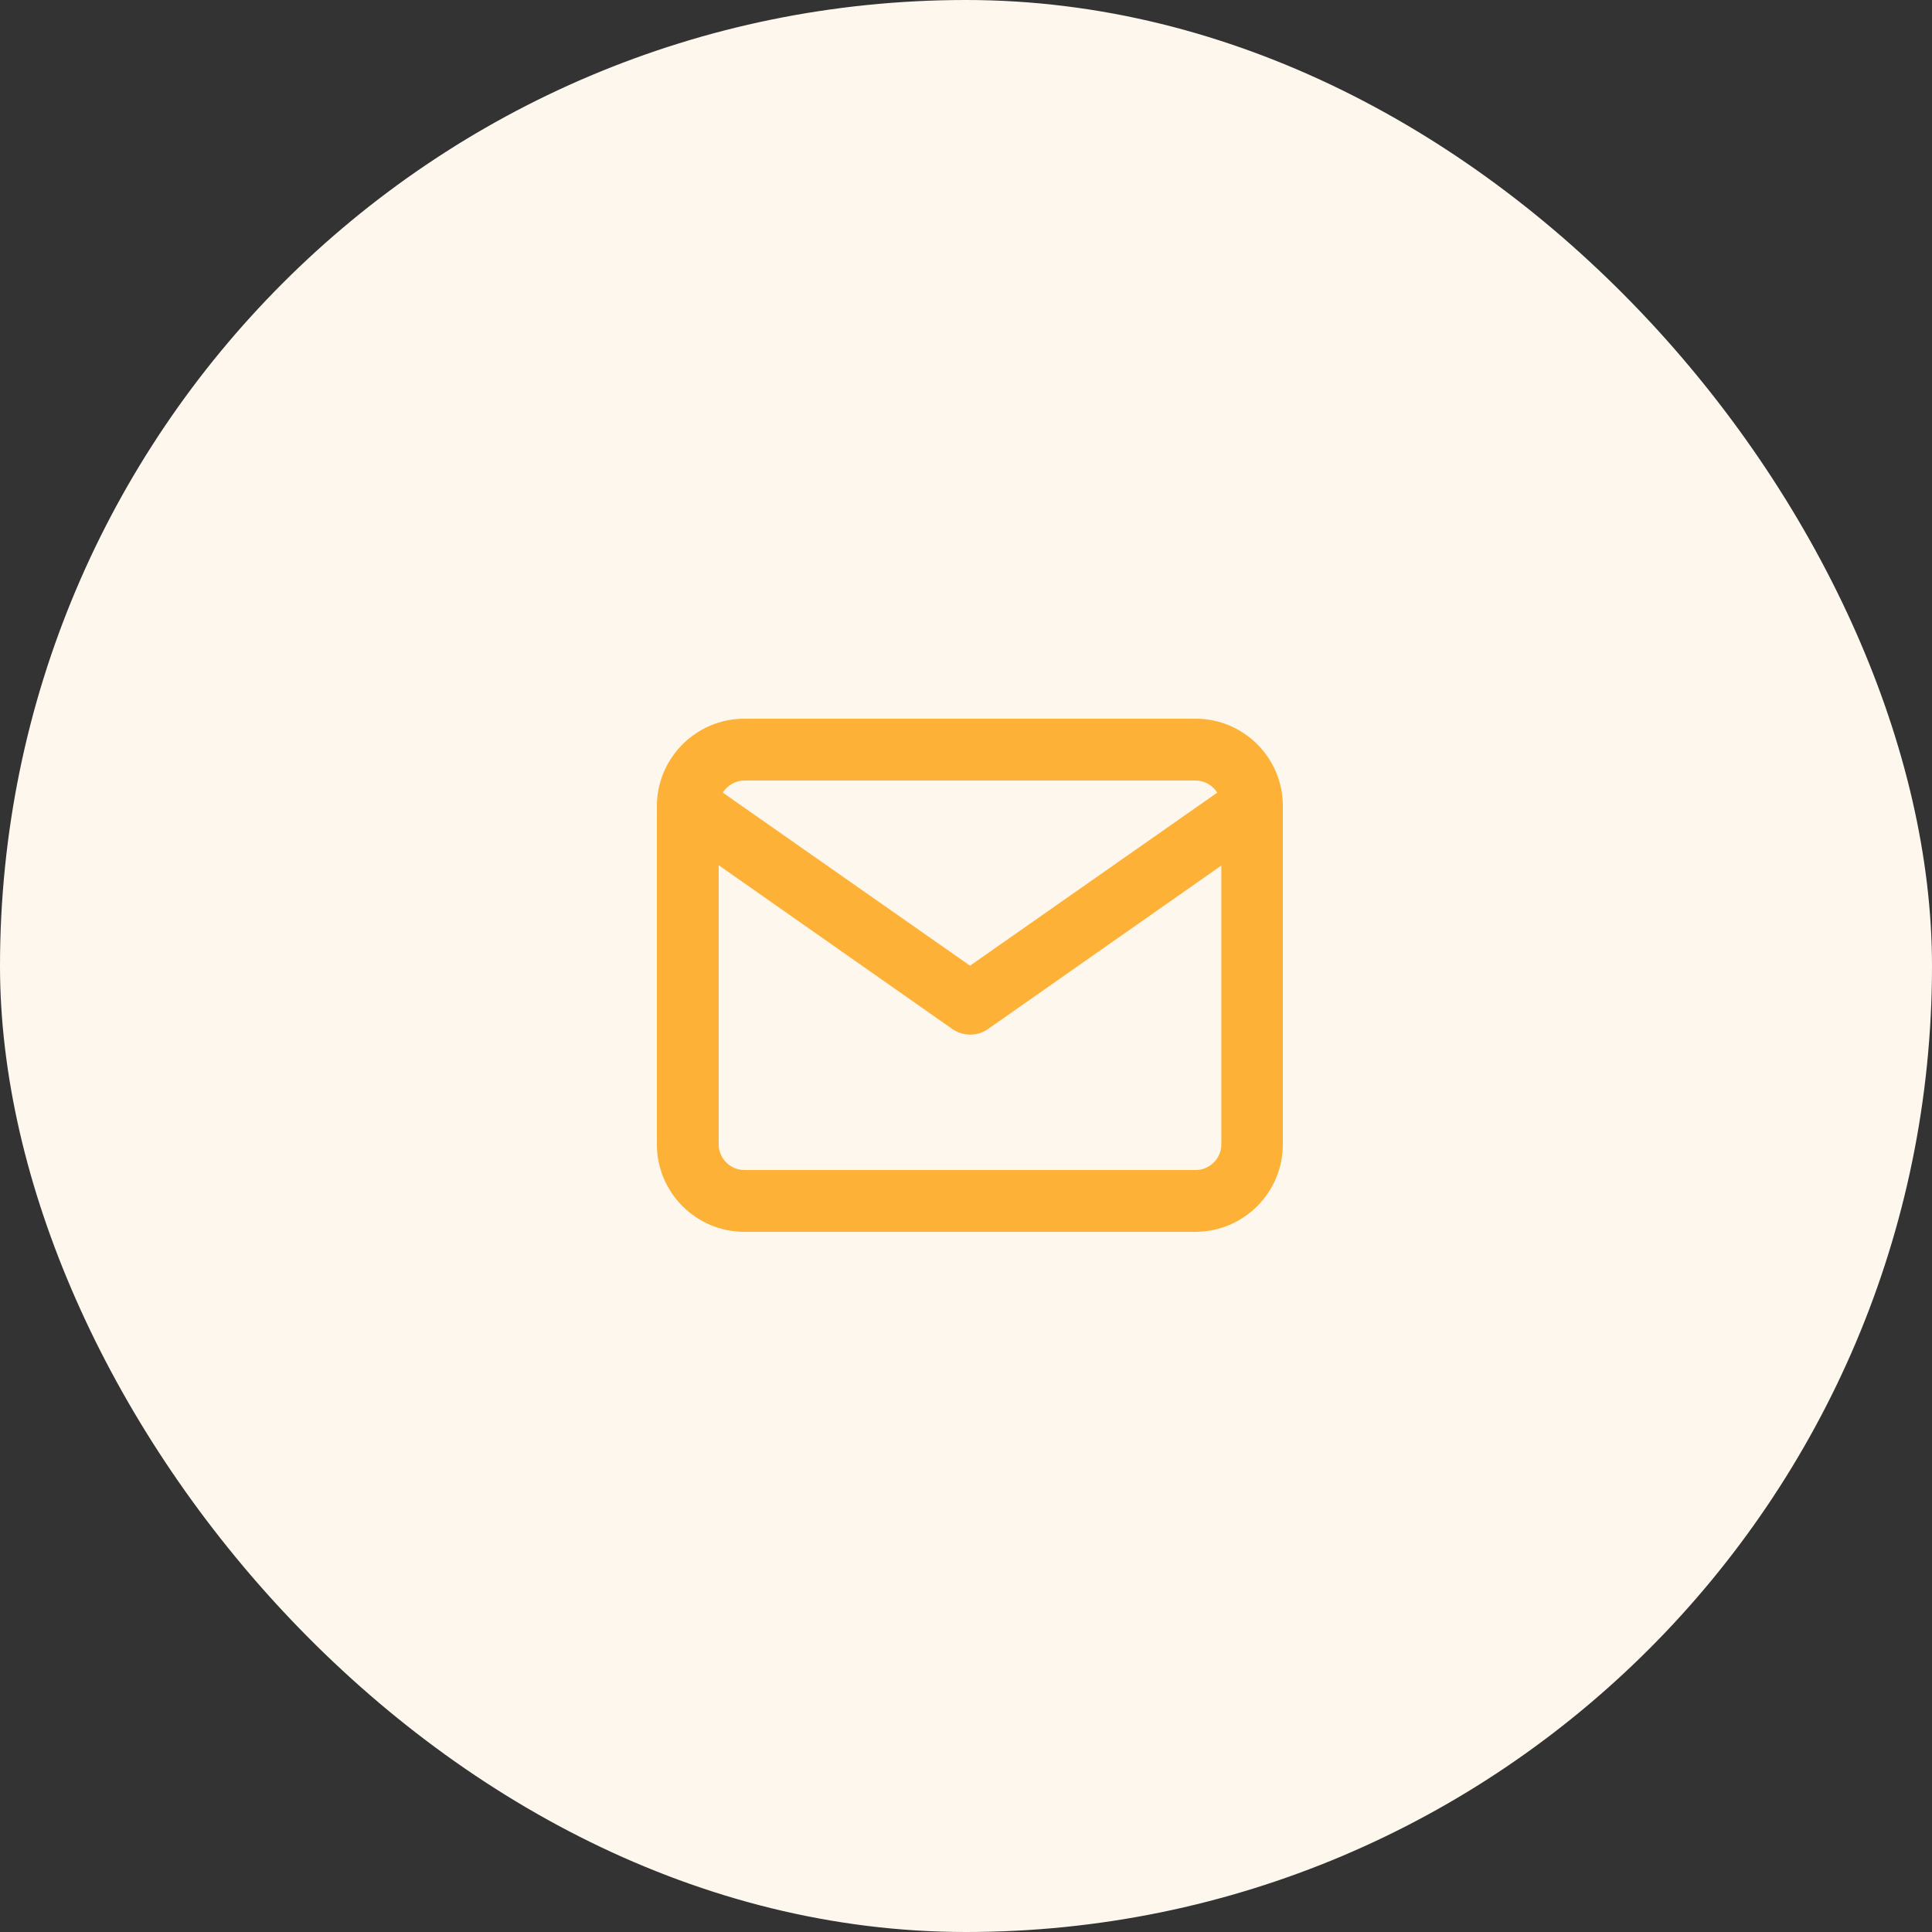 <svg width="50" height="50" viewBox="0 0 50 50" fill="none" xmlns="http://www.w3.org/2000/svg">
<rect x="0" y="0" width="50" height="50" fill="#333333" stroke="none"/>
<rect width="50" height="50" rx="25" fill="#FEF7ED"/>
<path fill-rule="evenodd" clip-rule="evenodd" d="M18.704 20.512C18.824 20.328 19.032 20.2 19.264 20.2H30.944C31.176 20.2 31.384 20.328 31.504 20.512L25.104 24.992L18.704 20.512ZM18.6 22.392V29.616C18.6 29.976 18.896 30.28 19.264 30.28H30.944C31.304 30.28 31.608 29.984 31.608 29.616V22.4L25.568 26.632C25.296 26.824 24.928 26.824 24.648 26.632L18.6 22.392ZM33.2 20.872V29.616C33.2 30.864 32.184 31.88 30.936 31.88H19.264C18.016 31.88 17 30.864 17 29.616V20.864C17 19.616 18.016 18.6 19.264 18.6H30.944C32.184 18.6 33.192 19.608 33.2 20.84C33.2 20.848 33.2 20.864 33.2 20.872Z" fill="#FDB137"/>
</svg>
